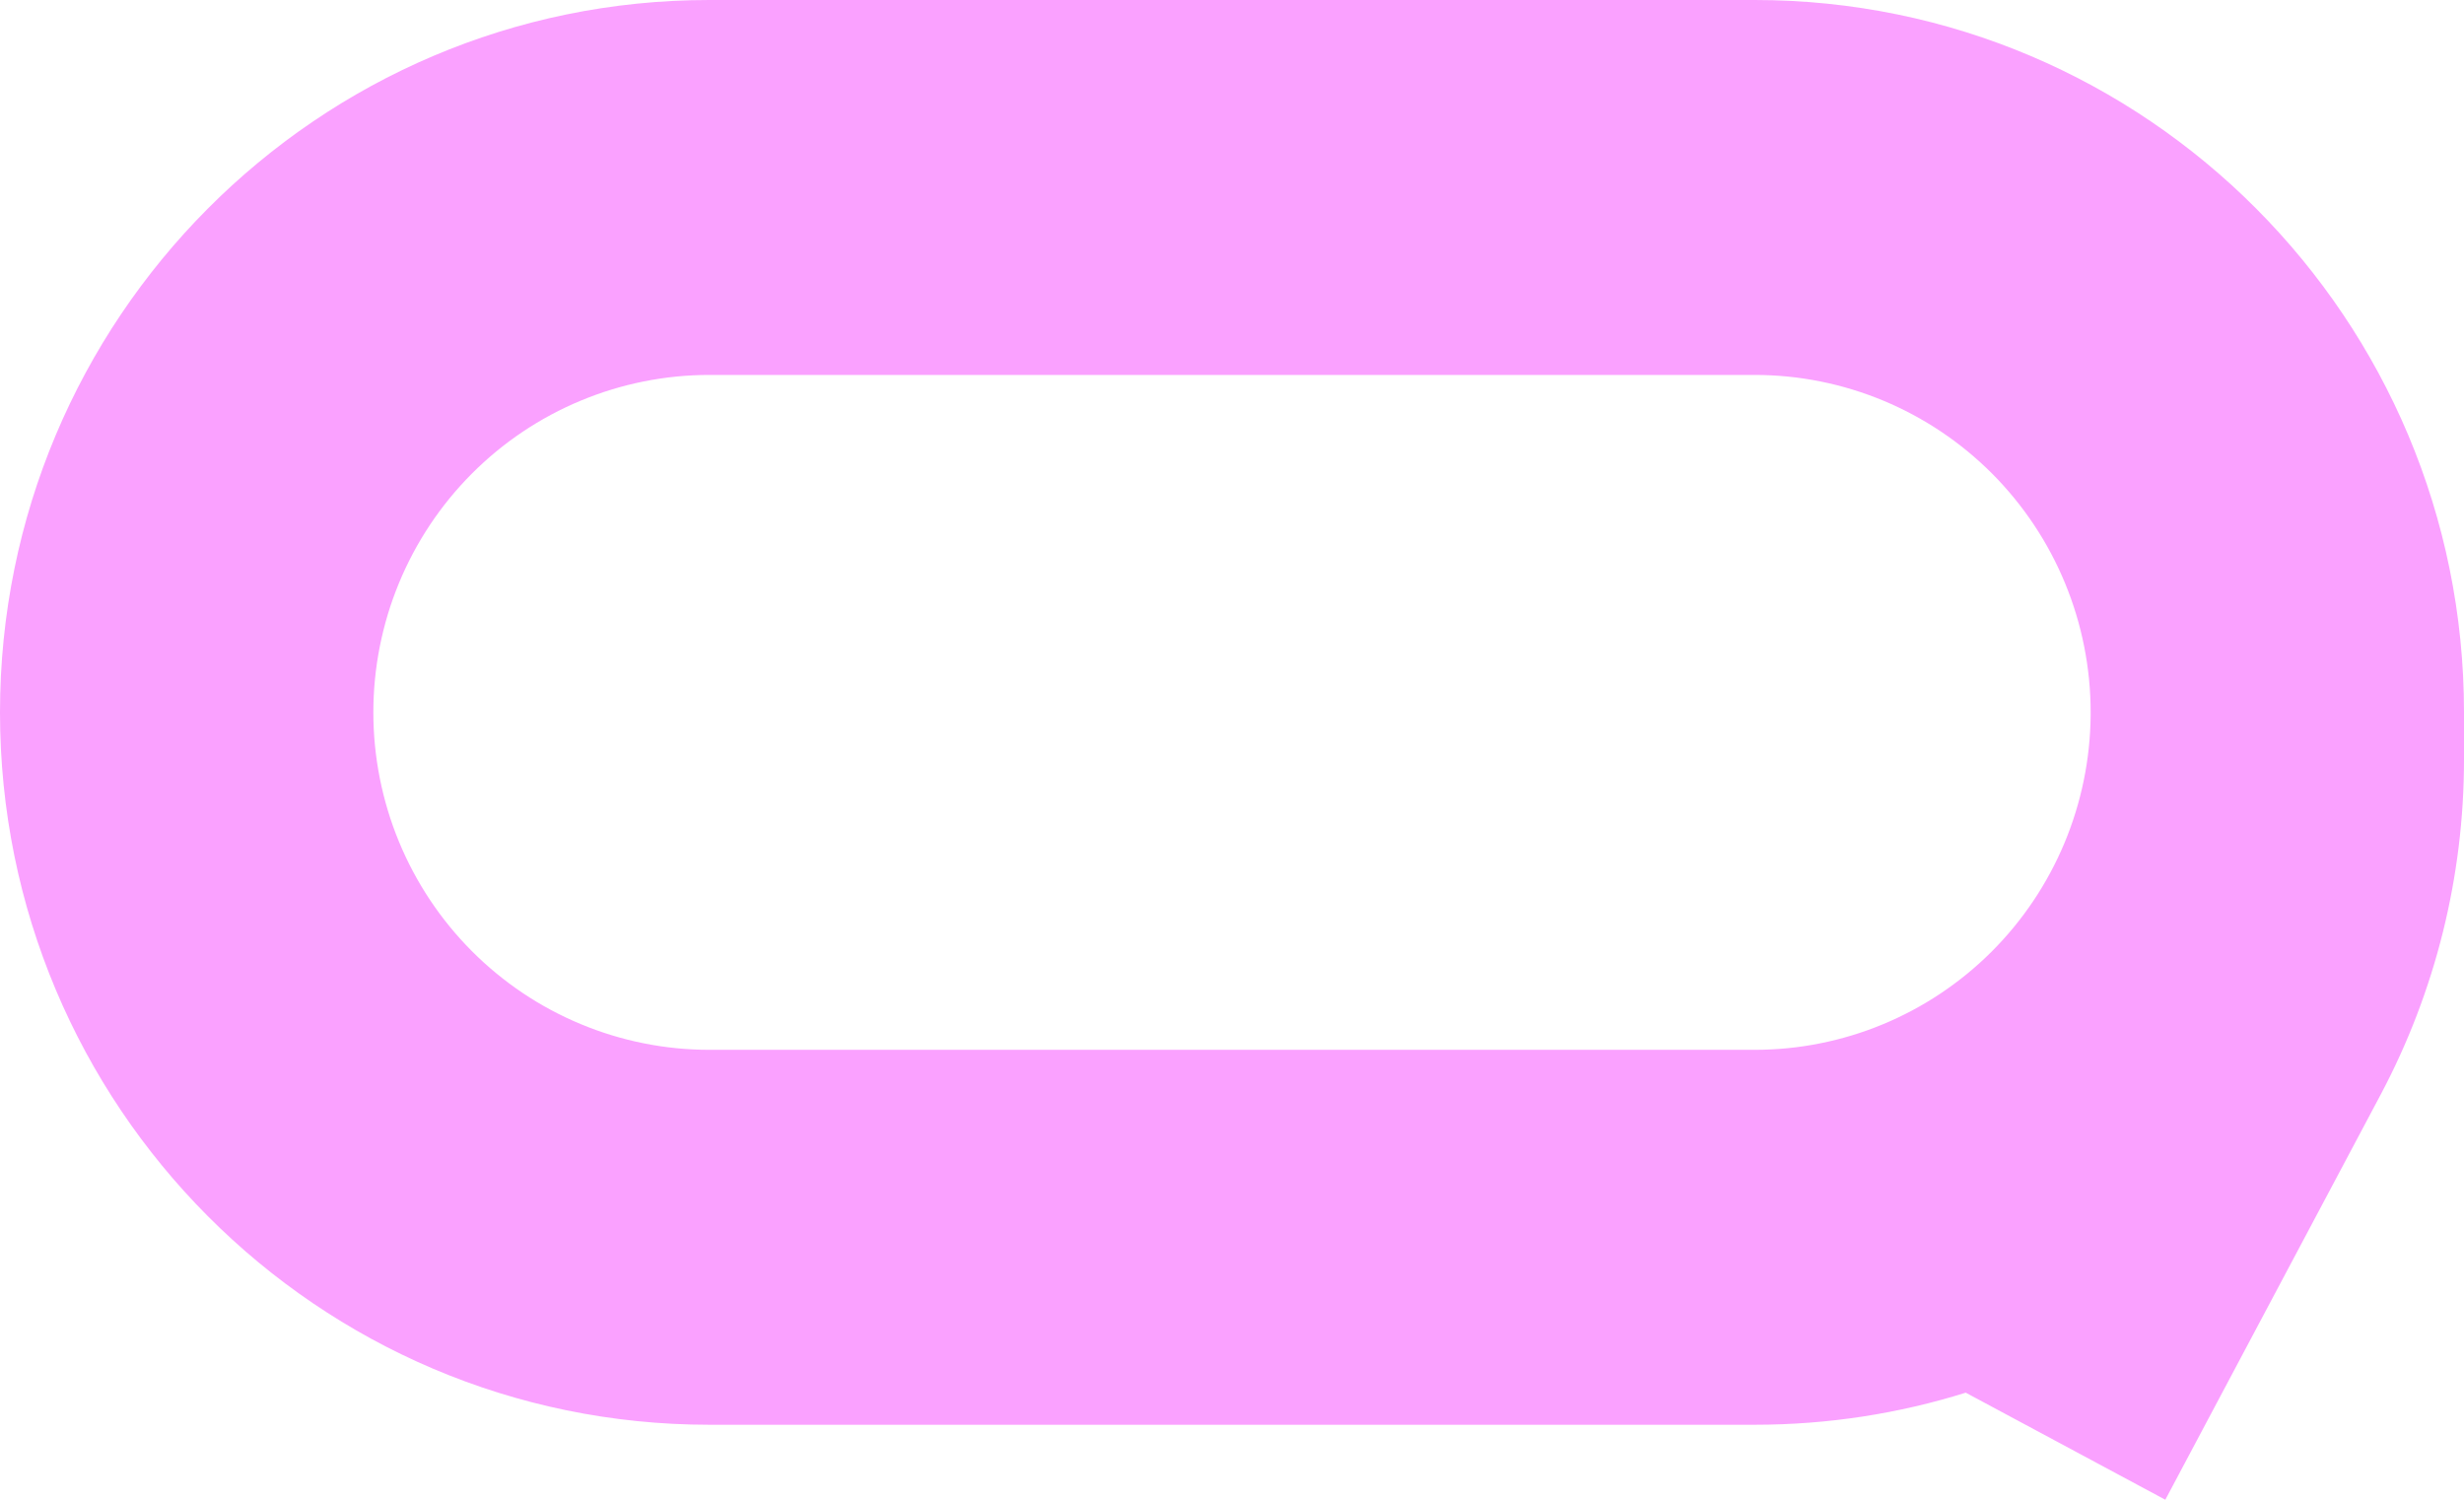 <svg width="46" height="28" viewBox="0 0 46 28" fill="none" xmlns="http://www.w3.org/2000/svg">
<path fill-rule="evenodd" clip-rule="evenodd" d="M13.242 0C5.929 0 0 5.955 0 13.3C0 20.645 5.929 26.6 13.242 26.6H32.758C34.13 26.6 35.453 26.39 36.698 26.001L40.424 28L44.444 20.437C45.466 18.512 46 16.364 46 14.183V13.3C46 5.955 40.071 0 32.758 0H13.242ZM39.03 13.3C39.03 11.629 38.369 10.027 37.193 8.845C36.017 7.664 34.421 7 32.758 7H13.242C12.419 7 11.603 7.163 10.842 7.48C10.081 7.796 9.389 8.26 8.807 8.845C8.224 9.43 7.762 10.125 7.447 10.889C7.132 11.653 6.97 12.473 6.97 13.3C6.97 14.127 7.132 14.947 7.447 15.711C7.762 16.475 8.224 17.17 8.807 17.755C9.389 18.34 10.081 18.804 10.842 19.12C11.603 19.437 12.419 19.6 13.242 19.6H32.758C34.413 19.6 36.001 18.943 37.176 17.772C38.351 16.601 39.017 15.011 39.03 13.349V13.3Z" fill="#FAA1FF"/>
</svg>

